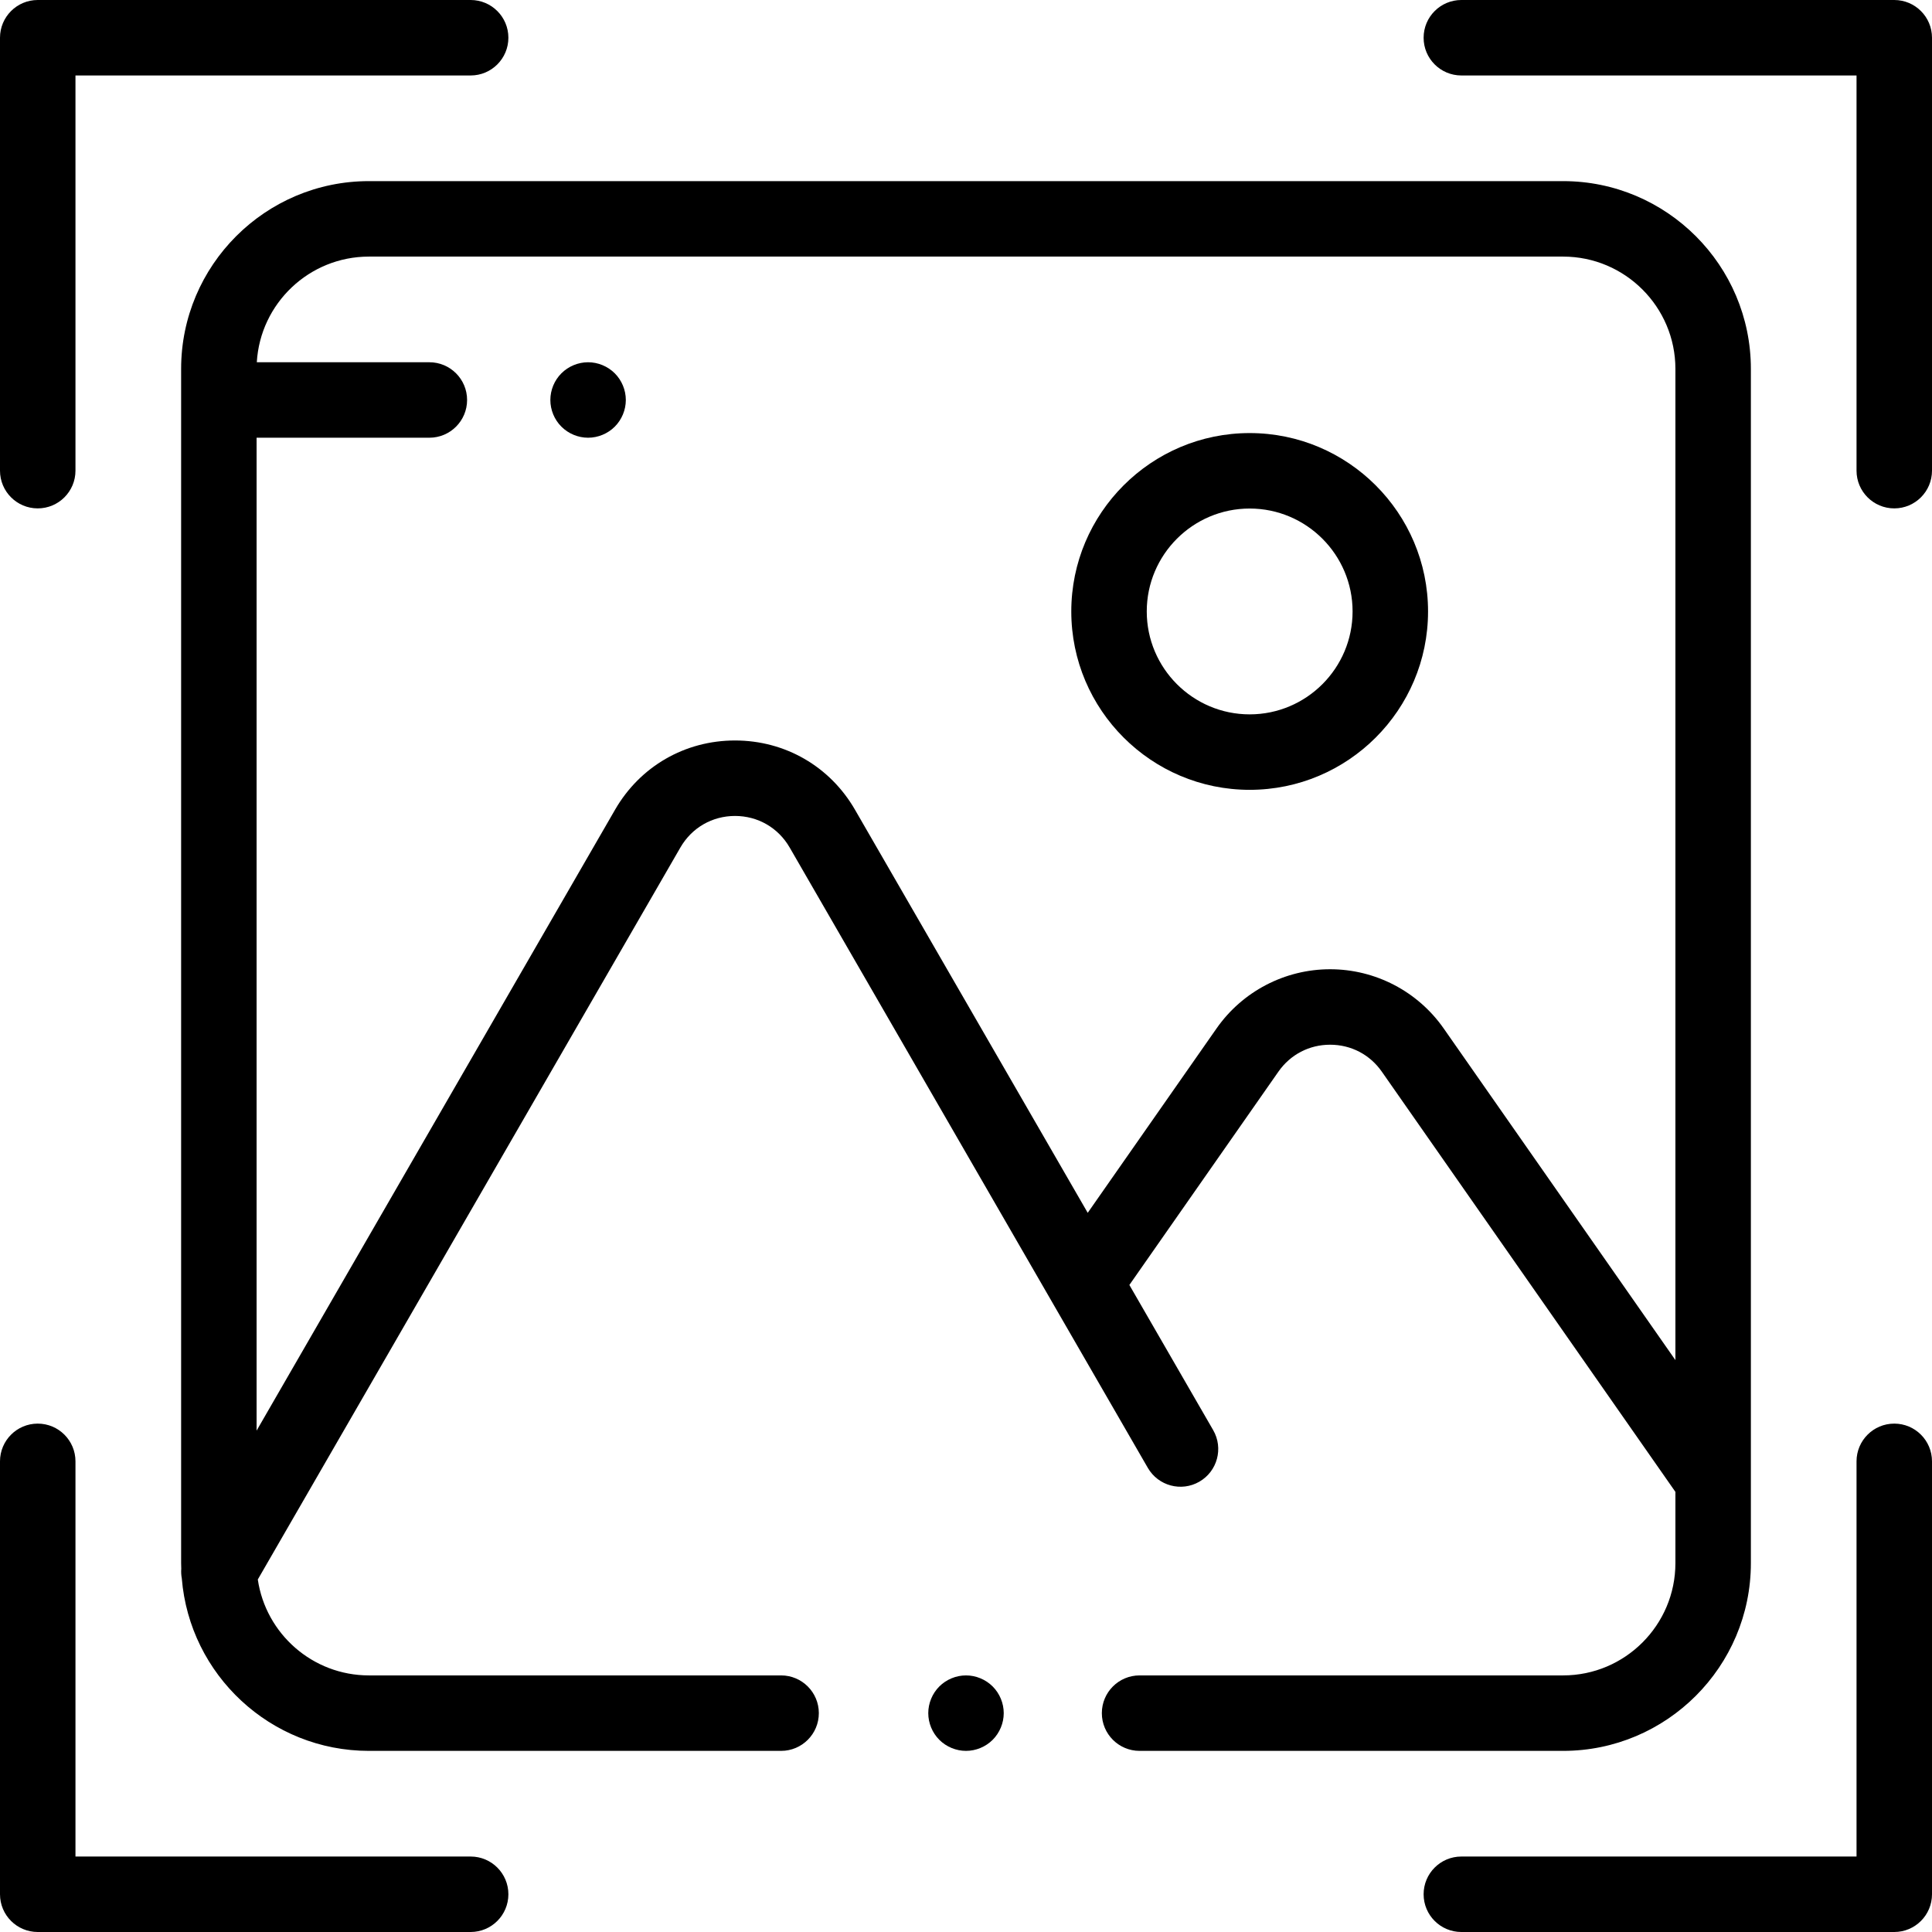 <?xml version="1.0" encoding="iso-8859-1"?>
<!-- Generator: Adobe Illustrator 19.0.0, SVG Export Plug-In . SVG Version: 6.00 Build 0)  -->
<svg version="1.1" id="Capa_1" xmlns="http://www.w3.org/2000/svg" xmlns:xlink="http://www.w3.org/1999/xlink" x="0px" y="0px"
	 viewBox="0 0 512 512" style="enable-background:new 0 0 512 512;" xml:space="preserve">
<g>
	<g>
		<path d="M162.92,98.93c-1.87-1.86-4.44-2.93-7.07-2.93s-5.21,1.07-7.069,2.93c-1.87,1.86-2.931,4.44-2.931,7.07
			s1.061,5.21,2.931,7.07c1.859,1.86,4.429,2.93,7.069,2.93c2.629,0,5.209-1.07,7.07-2.93c1.861-1.86,2.93-4.44,2.93-7.07
			S164.78,100.79,162.92,98.93z"/>
	</g>
</g>
<g>
	<g>
		<path d="M124.727,0H10C4.478,0,0,4.477,0,10v114.727c0,5.523,4.478,10,10,10s10-4.477,10-10V20h104.727c5.522,0,10-4.477,10-10
			S130.249,0,124.727,0z"/>
	</g>
</g>
<g>
	<g>
		<path d="M502,0H387.273c-5.522,0-10,4.477-10,10s4.478,10,10,10H492v104.727c0,5.523,4.478,10,10,10c5.522,0,10-4.477,10-10V10
			C512,4.477,507.522,0,502,0z"/>
	</g>
</g>
<g>
	<g>
		<path d="M502,377.273c-5.522,0-10,4.477-10,10V492H387.273c-5.522,0-10,4.477-10,10s4.478,10,10,10H502c5.522,0,10-4.477,10-10
			V387.273C512,381.75,507.522,377.273,502,377.273z"/>
	</g>
</g>
<g>
	<g>
		<path d="M124.727,492H20V387.273c0-5.523-4.478-10-10-10s-10,4.477-10,10V502c0,5.523,4.478,10,10,10h114.727
			c5.522,0,10-4.477,10-10S130.249,492,124.727,492z"/>
	</g>
</g>
<g>
	<g>
		<path d="M414.242,48H97.758C70.321,48,48,70.321,48,97.758v316.484c0,0.492,0.023,0.978,0.037,1.466
			c-0.064,0.871-0.018,1.741,0.142,2.591C50.252,443.844,71.688,464,97.758,464H207c5.522,0,10-4.477,10-10s-4.478-10-10-10H97.758
			c-14.935,0-27.332-11.061-29.438-25.421l111.992-193.986c3.021-5.233,8.433-8.358,14.476-8.358c6.044,0,11.456,3.125,14.478,8.358
			L304.185,389c2.762,4.782,8.878,6.423,13.66,3.66c4.783-2.761,6.422-8.877,3.66-13.66l-22.21-38.469l39.495-56.528
			c3.171-4.539,8.166-7.142,13.702-7.142c5.537,0,10.532,2.603,13.703,7.142L444,395.362v18.88C444,430.651,430.65,444,414.242,444
			H302c-5.522,0-10,4.477-10,10s4.478,10,10,10h112.242C441.679,464,464,441.679,464,414.242V97.758
			C464,70.321,441.679,48,414.242,48z M444,360.442l-61.41-87.894c-6.863-9.823-18.114-15.687-30.098-15.687
			c-11.982,0-23.233,5.864-30.097,15.687l-34.14,48.863l-61.671-106.818c-6.637-11.496-18.524-18.358-31.798-18.358
			s-25.16,6.863-31.796,18.358L68,379.131V116h45.784c5.522,0,10-4.477,10-10s-4.478-10-10-10H68.056
			C68.97,80.407,81.94,68,97.758,68h316.484C430.65,68,444,81.349,444,97.758V360.442z"/>
	</g>
</g>
<g>
	<g>
		<path d="M331.175,114.768c-26.066,0-47.273,21.207-47.273,47.273c0,26.066,21.207,47.273,47.273,47.273
			c26.066,0,47.273-21.207,47.273-47.273C378.448,135.975,357.241,114.768,331.175,114.768z M331.175,189.314
			c-15.039,0-27.273-12.235-27.273-27.273c0-15.038,12.234-27.273,27.273-27.273s27.273,12.235,27.273,27.273
			C358.448,177.079,346.214,189.314,331.175,189.314z"/>
	</g>
</g>
<g>
	<g>
		<path d="M263.069,446.93C261.21,445.07,258.63,444,256,444s-5.21,1.07-7.07,2.93S246,451.37,246,454s1.069,5.21,2.93,7.07
			c1.861,1.86,4.44,2.93,7.07,2.93s5.21-1.07,7.069-2.93c1.86-1.86,2.931-4.44,2.931-7.07S264.93,448.79,263.069,446.93z"/>
	</g>
</g>
<g>
</g>
<g>
</g>
<g>
</g>
<g>
</g>
<g>
</g>
<g>
</g>
<g>
</g>
<g>
</g>
<g>
</g>
<g>
</g>
<g>
</g>
<g>
</g>
<g>
</g>
<g>
</g>
<g>
</g>
</svg>

